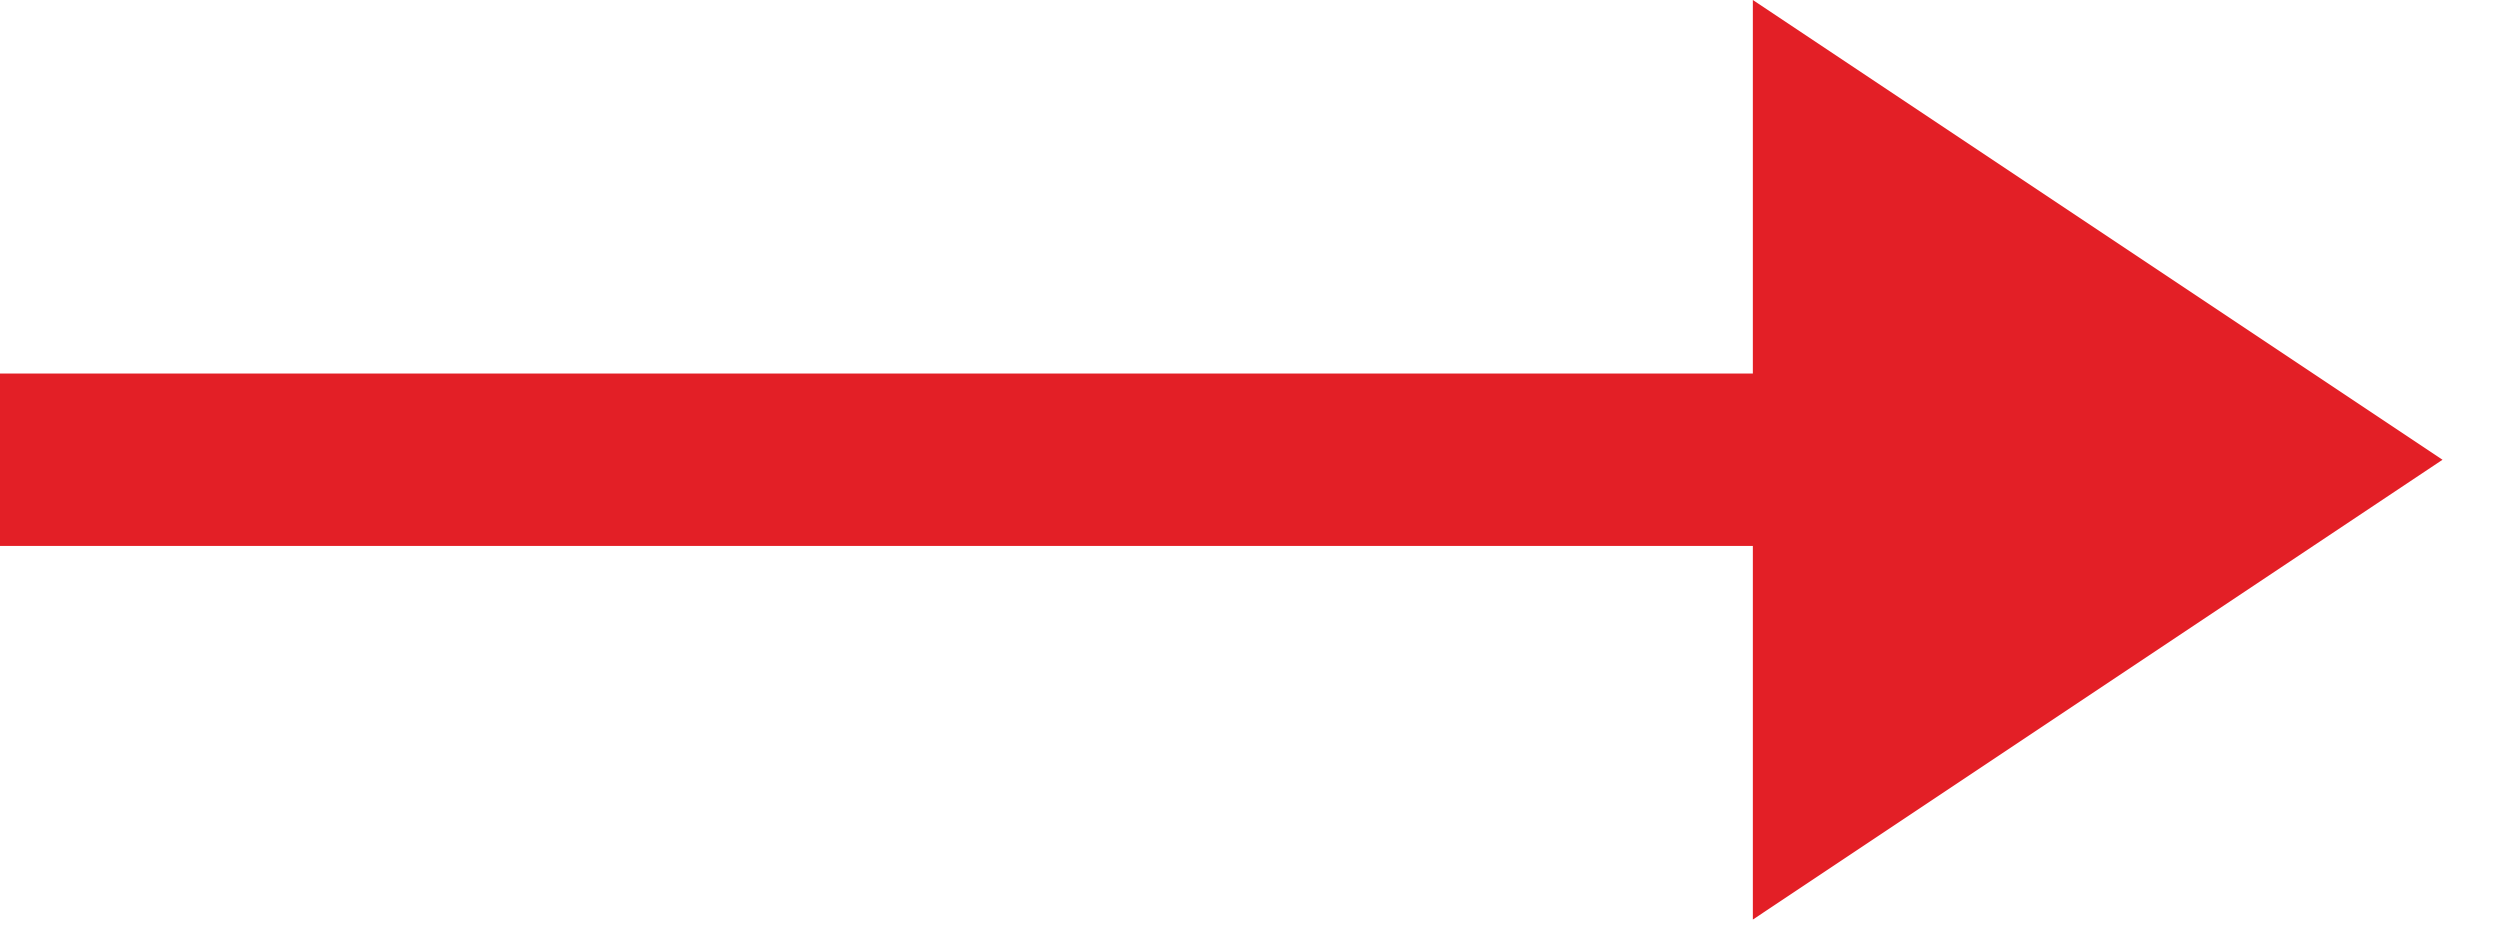 <svg xmlns="http://www.w3.org/2000/svg" width="29" height="11"><defs><filter id="a"><feColorMatrix in="SourceGraphic" values="0 0 0 0 1 0 0 0 0 1 0 0 0 0 1 0 0 0 1 0"/></filter></defs><g fill="none" fill-rule="evenodd" filter="url(#a)" transform="translate(-251 -212)"><path fill="#E31F26" d="m271.333 212 8 5.333-8 5.334v-4.334H251v-2h20.333z"/></g></svg>